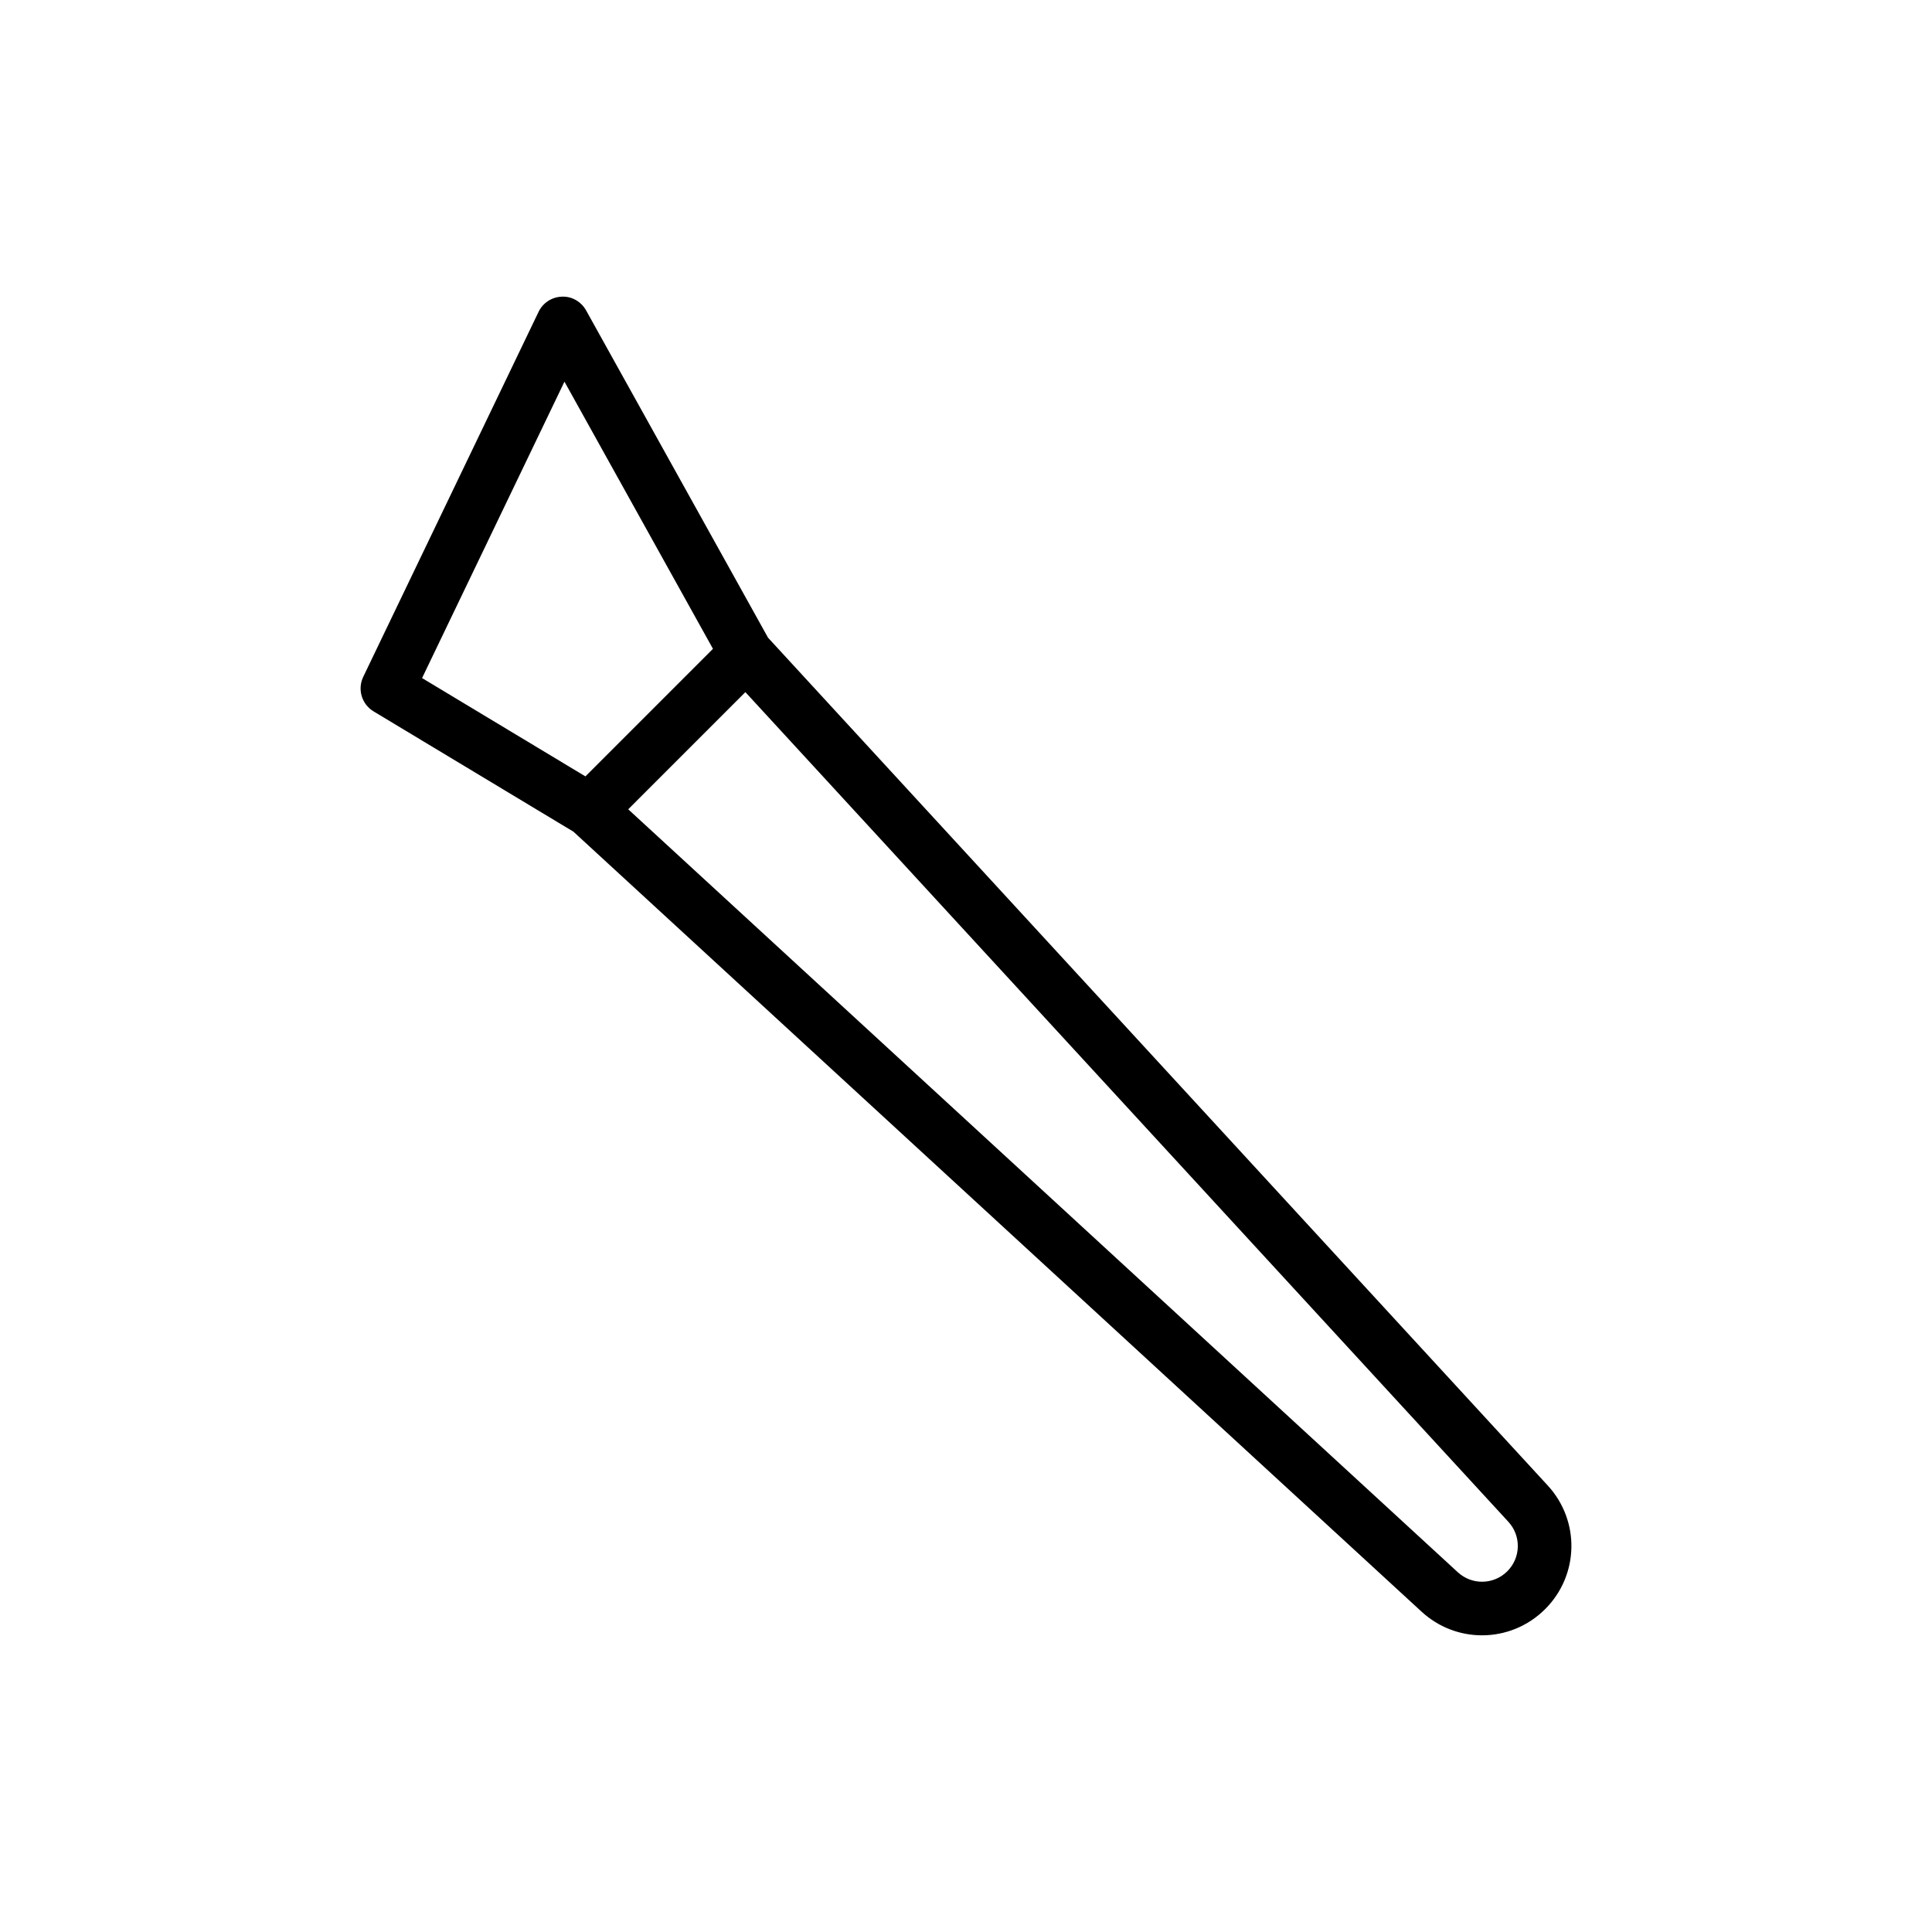<?xml version="1.0" encoding="UTF-8"?>
<!-- Uploaded to: ICON Repo, www.iconrepo.com, Generator: ICON Repo Mixer Tools -->
<svg fill="#000000" width="800px" height="800px" version="1.1" viewBox="144 144 512 512" xmlns="http://www.w3.org/2000/svg">
 <path d="m347.54 313-48.215-86.734c-1.289-2.316-3.797-3.781-6.414-3.644-2.652 0.078-5.039 1.629-6.184 4.019l-46.465 96.73c-1.586 3.301-0.398 7.266 2.738 9.152l52.969 31.883 224.77 206.71c4.551 4.184 10.289 6.262 16.016 6.262 6.059 0 12.109-2.328 16.734-6.953 8.996-8.996 9.297-23.379 0.684-32.746zm-53.953-67.855 39.355 70.801-33.801 33.805-43.289-26.055zm249.87 315.25c-3.602 3.598-9.355 3.723-13.113 0.277l-219.86-202.2 31.047-31.051 202.2 219.87c3.445 3.746 3.324 9.504-0.273 13.105z"/>
</svg>